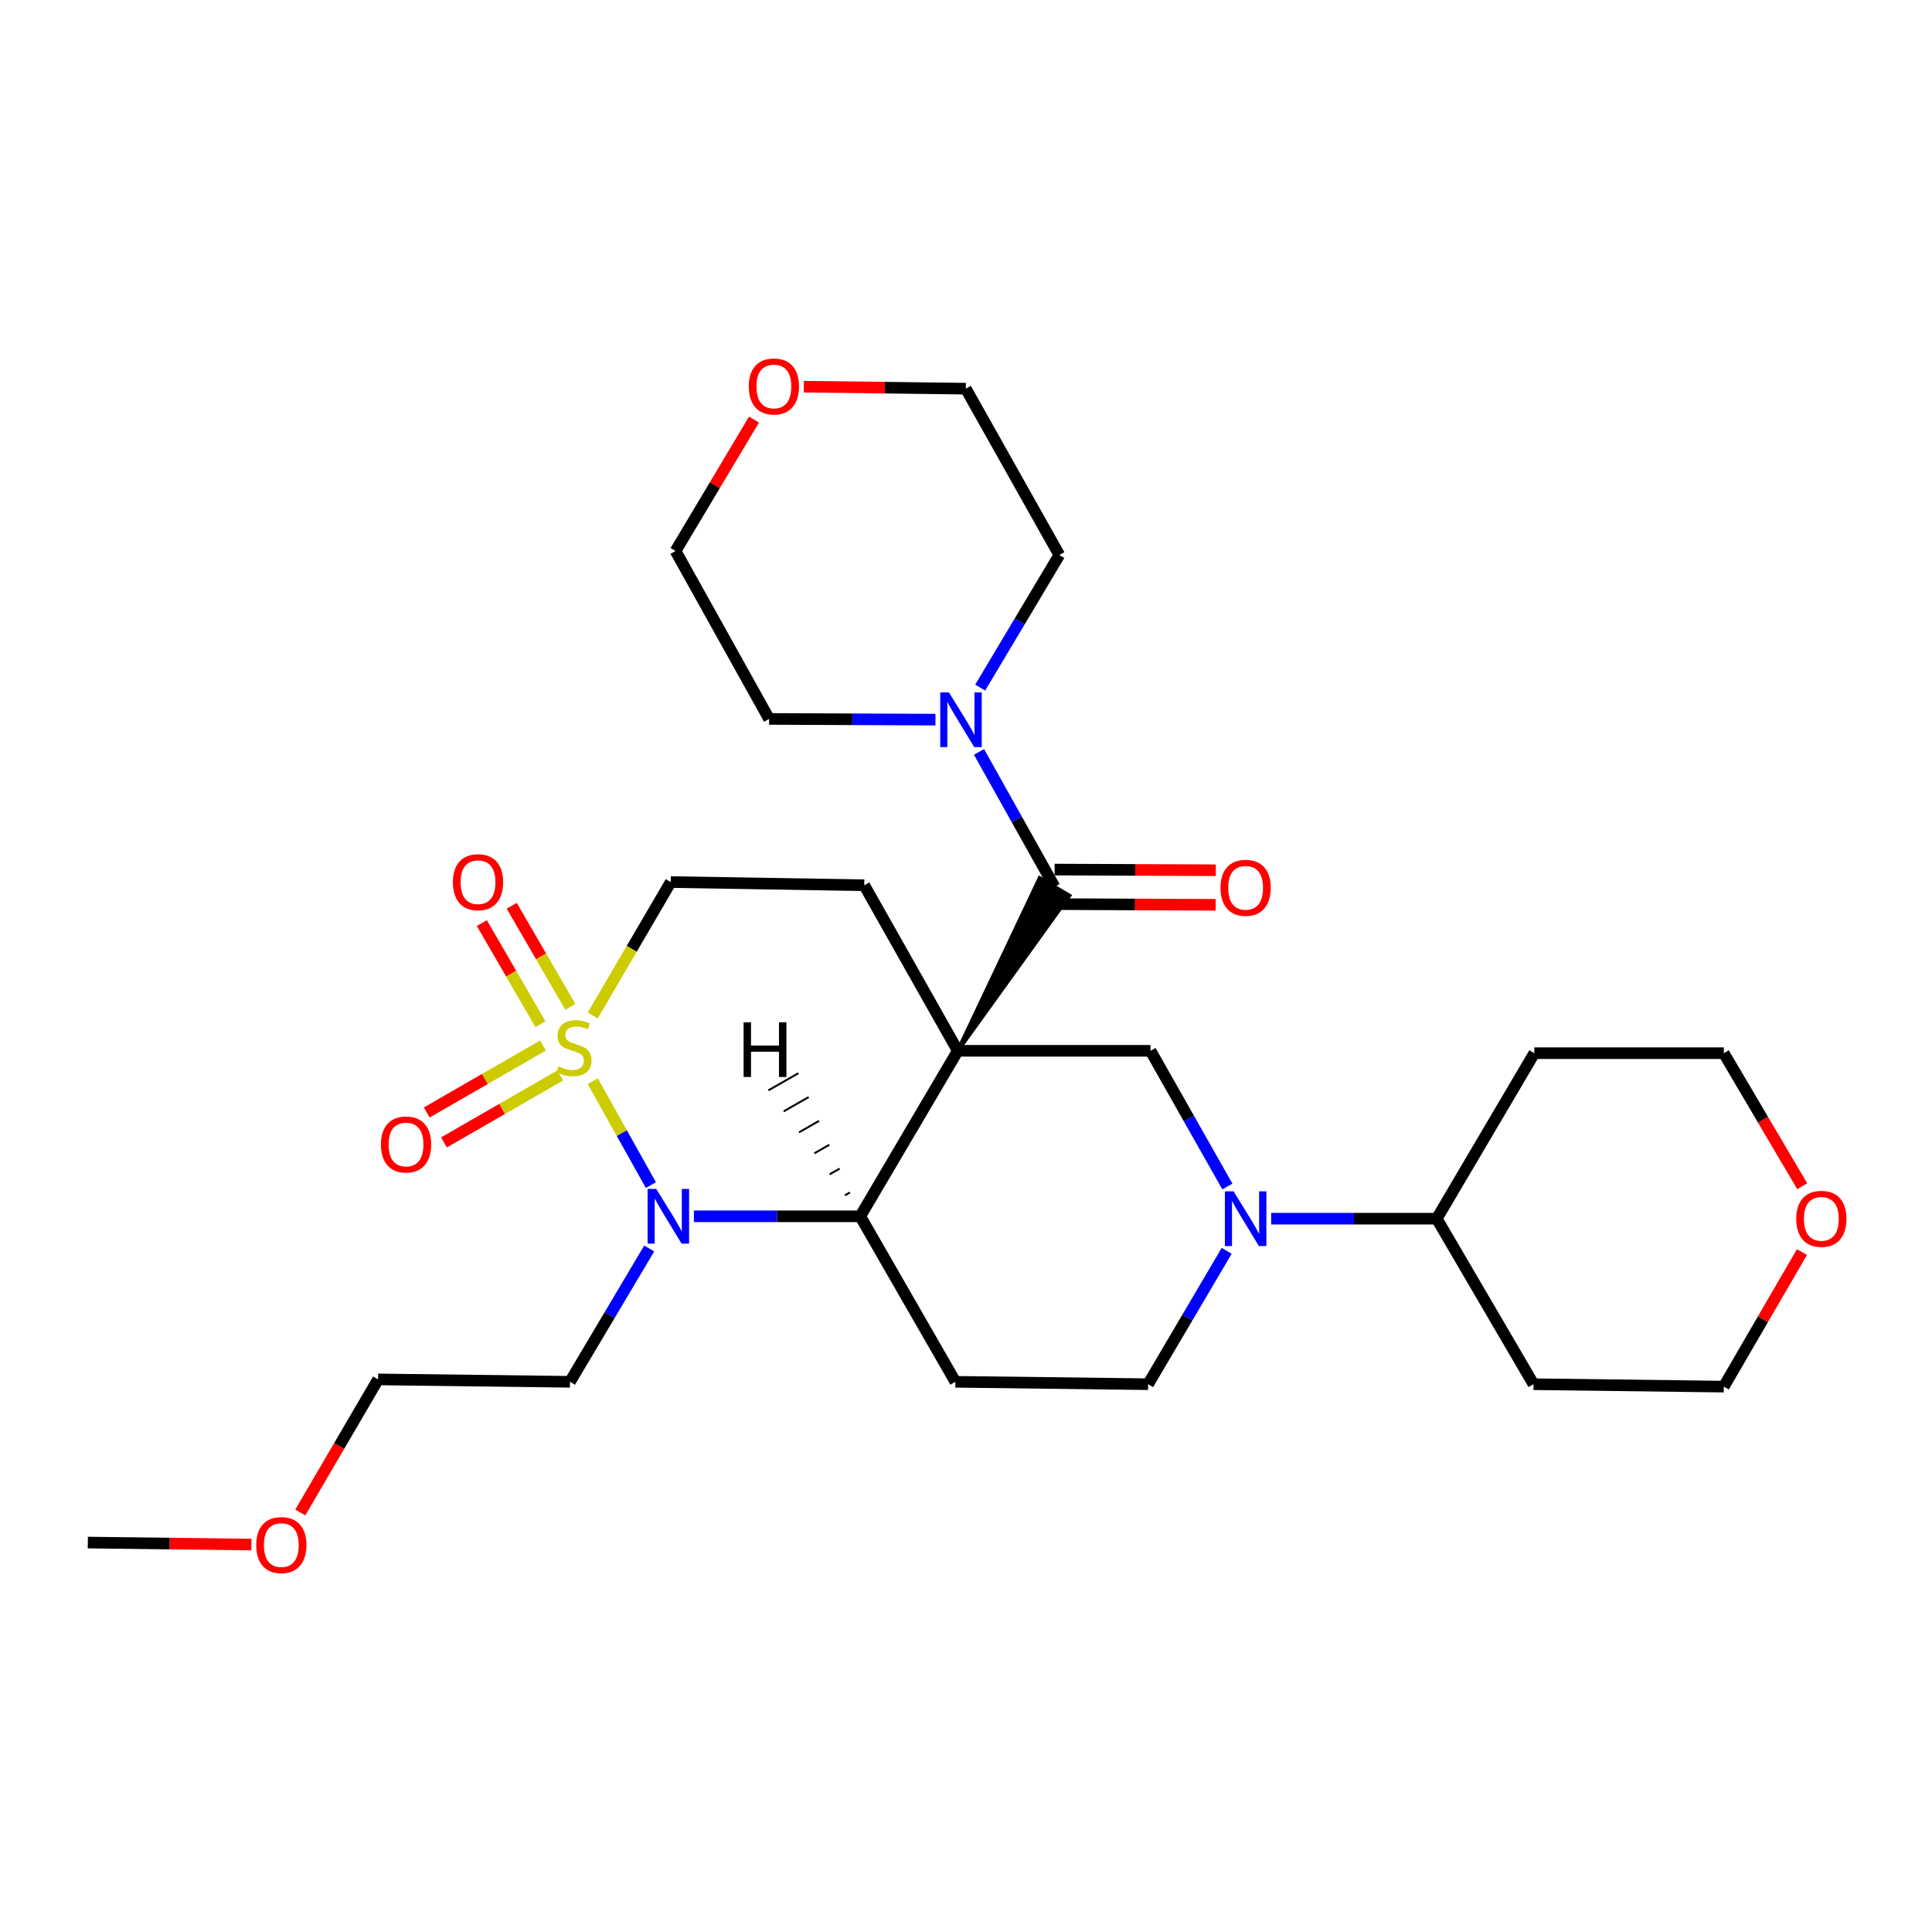 <?xml version='1.0' encoding='iso-8859-1'?>
<svg version='1.1' baseProfile='full'
              xmlns='http://www.w3.org/2000/svg'
                      xmlns:rdkit='http://www.rdkit.org/xml'
                      xmlns:xlink='http://www.w3.org/1999/xlink'
                  xml:space='preserve'
width='1000px' height='1000px' viewBox='0 0 1000 1000'>
<!-- END OF HEADER -->
<rect style='opacity:1.0;fill:#FFFFFF;stroke:none' width='1000' height='1000' x='0' y='0'> </rect>
<path class='bond-2' d='M 495.741,543.898 L 445.265,629.559' style='fill:none;fill-rule:evenodd;stroke:#000000;stroke-width:6px;stroke-linecap:butt;stroke-linejoin:miter;stroke-opacity:1' />
<path class='bond-3' d='M 495.741,543.898 L 553.532,463.577 L 538.129,454.486 Z' style='fill:#000000;fill-rule:evenodd;fill-opacity:1;stroke:#000000;stroke-width:2px;stroke-linecap:butt;stroke-linejoin:miter;stroke-opacity:1;' />
<path class='bond-4' d='M 495.741,543.898 L 595.503,543.898' style='fill:none;fill-rule:evenodd;stroke:#000000;stroke-width:6px;stroke-linecap:butt;stroke-linejoin:miter;stroke-opacity:1' />
<path class='bond-7' d='M 495.741,543.898 L 447.331,458.206' style='fill:none;fill-rule:evenodd;stroke:#000000;stroke-width:6px;stroke-linecap:butt;stroke-linejoin:miter;stroke-opacity:1' />
<path class='bond-0' d='M 306.796,525.627 L 326.984,491.087' style='fill:none;fill-rule:evenodd;stroke:#CCCC00;stroke-width:6px;stroke-linecap:butt;stroke-linejoin:miter;stroke-opacity:1' />
<path class='bond-0' d='M 326.984,491.087 L 347.173,456.547' style='fill:none;fill-rule:evenodd;stroke:#000000;stroke-width:6px;stroke-linecap:butt;stroke-linejoin:miter;stroke-opacity:1' />
<path class='bond-10' d='M 281.041,541.156 L 250.96,558.486' style='fill:none;fill-rule:evenodd;stroke:#CCCC00;stroke-width:6px;stroke-linecap:butt;stroke-linejoin:miter;stroke-opacity:1' />
<path class='bond-10' d='M 250.96,558.486 L 220.879,575.817' style='fill:none;fill-rule:evenodd;stroke:#FF0000;stroke-width:6px;stroke-linecap:butt;stroke-linejoin:miter;stroke-opacity:1' />
<path class='bond-10' d='M 289.97,556.653 L 259.889,573.984' style='fill:none;fill-rule:evenodd;stroke:#CCCC00;stroke-width:6px;stroke-linecap:butt;stroke-linejoin:miter;stroke-opacity:1' />
<path class='bond-10' d='M 259.889,573.984 L 229.808,591.314' style='fill:none;fill-rule:evenodd;stroke:#FF0000;stroke-width:6px;stroke-linecap:butt;stroke-linejoin:miter;stroke-opacity:1' />
<path class='bond-11' d='M 295.209,521.147 L 280.04,494.983' style='fill:none;fill-rule:evenodd;stroke:#CCCC00;stroke-width:6px;stroke-linecap:butt;stroke-linejoin:miter;stroke-opacity:1' />
<path class='bond-11' d='M 280.04,494.983 L 264.872,468.818' style='fill:none;fill-rule:evenodd;stroke:#FF0000;stroke-width:6px;stroke-linecap:butt;stroke-linejoin:miter;stroke-opacity:1' />
<path class='bond-11' d='M 279.735,530.118 L 264.567,503.953' style='fill:none;fill-rule:evenodd;stroke:#CCCC00;stroke-width:6px;stroke-linecap:butt;stroke-linejoin:miter;stroke-opacity:1' />
<path class='bond-11' d='M 264.567,503.953 L 249.399,477.789' style='fill:none;fill-rule:evenodd;stroke:#FF0000;stroke-width:6px;stroke-linecap:butt;stroke-linejoin:miter;stroke-opacity:1' />
<path class='bond-29' d='M 306.813,559.61 L 321.852,586.503' style='fill:none;fill-rule:evenodd;stroke:#CCCC00;stroke-width:6px;stroke-linecap:butt;stroke-linejoin:miter;stroke-opacity:1' />
<path class='bond-29' d='M 321.852,586.503 L 336.892,613.396' style='fill:none;fill-rule:evenodd;stroke:#0000FF;stroke-width:6px;stroke-linecap:butt;stroke-linejoin:miter;stroke-opacity:1' />
<path class='bond-1' d='M 359.154,629.559 L 402.209,629.559' style='fill:none;fill-rule:evenodd;stroke:#0000FF;stroke-width:6px;stroke-linecap:butt;stroke-linejoin:miter;stroke-opacity:1' />
<path class='bond-1' d='M 402.209,629.559 L 445.265,629.559' style='fill:none;fill-rule:evenodd;stroke:#000000;stroke-width:6px;stroke-linecap:butt;stroke-linejoin:miter;stroke-opacity:1' />
<path class='bond-15' d='M 336.036,646.21 L 315.531,680.715' style='fill:none;fill-rule:evenodd;stroke:#0000FF;stroke-width:6px;stroke-linecap:butt;stroke-linejoin:miter;stroke-opacity:1' />
<path class='bond-15' d='M 315.531,680.715 L 295.027,715.221' style='fill:none;fill-rule:evenodd;stroke:#000000;stroke-width:6px;stroke-linecap:butt;stroke-linejoin:miter;stroke-opacity:1' />
<path class='bond-8' d='M 445.265,629.559 L 494.509,715.221' style='fill:none;fill-rule:evenodd;stroke:#000000;stroke-width:6px;stroke-linecap:butt;stroke-linejoin:miter;stroke-opacity:1' />
<path class='bond-33' d='M 439.927,617.215 L 437.339,618.694' style='fill:none;fill-rule:evenodd;stroke:#000000;stroke-width:1.0px;stroke-linecap:butt;stroke-linejoin:miter;stroke-opacity:1' />
<path class='bond-33' d='M 434.59,604.871 L 429.414,607.829' style='fill:none;fill-rule:evenodd;stroke:#000000;stroke-width:1.0px;stroke-linecap:butt;stroke-linejoin:miter;stroke-opacity:1' />
<path class='bond-33' d='M 429.253,592.527 L 421.488,596.964' style='fill:none;fill-rule:evenodd;stroke:#000000;stroke-width:1.0px;stroke-linecap:butt;stroke-linejoin:miter;stroke-opacity:1' />
<path class='bond-33' d='M 423.916,580.183 L 413.563,586.099' style='fill:none;fill-rule:evenodd;stroke:#000000;stroke-width:1.0px;stroke-linecap:butt;stroke-linejoin:miter;stroke-opacity:1' />
<path class='bond-33' d='M 418.578,567.839 L 405.638,575.234' style='fill:none;fill-rule:evenodd;stroke:#000000;stroke-width:1.0px;stroke-linecap:butt;stroke-linejoin:miter;stroke-opacity:1' />
<path class='bond-33' d='M 413.241,555.495 L 397.712,564.369' style='fill:none;fill-rule:evenodd;stroke:#000000;stroke-width:1.0px;stroke-linecap:butt;stroke-linejoin:miter;stroke-opacity:1' />
<path class='bond-6' d='M 545.831,459.031 L 526.278,424.107' style='fill:none;fill-rule:evenodd;stroke:#000000;stroke-width:6px;stroke-linecap:butt;stroke-linejoin:miter;stroke-opacity:1' />
<path class='bond-6' d='M 526.278,424.107 L 506.726,389.183' style='fill:none;fill-rule:evenodd;stroke:#0000FF;stroke-width:6px;stroke-linecap:butt;stroke-linejoin:miter;stroke-opacity:1' />
<path class='bond-13' d='M 545.793,467.974 L 587.51,468.15' style='fill:none;fill-rule:evenodd;stroke:#000000;stroke-width:6px;stroke-linecap:butt;stroke-linejoin:miter;stroke-opacity:1' />
<path class='bond-13' d='M 587.51,468.15 L 629.227,468.326' style='fill:none;fill-rule:evenodd;stroke:#FF0000;stroke-width:6px;stroke-linecap:butt;stroke-linejoin:miter;stroke-opacity:1' />
<path class='bond-13' d='M 545.868,450.088 L 587.585,450.264' style='fill:none;fill-rule:evenodd;stroke:#000000;stroke-width:6px;stroke-linecap:butt;stroke-linejoin:miter;stroke-opacity:1' />
<path class='bond-13' d='M 587.585,450.264 L 629.302,450.44' style='fill:none;fill-rule:evenodd;stroke:#FF0000;stroke-width:6px;stroke-linecap:butt;stroke-linejoin:miter;stroke-opacity:1' />
<path class='bond-5' d='M 595.503,543.898 L 615.401,579.016' style='fill:none;fill-rule:evenodd;stroke:#000000;stroke-width:6px;stroke-linecap:butt;stroke-linejoin:miter;stroke-opacity:1' />
<path class='bond-5' d='M 615.401,579.016 L 635.299,614.134' style='fill:none;fill-rule:evenodd;stroke:#0000FF;stroke-width:6px;stroke-linecap:butt;stroke-linejoin:miter;stroke-opacity:1' />
<path class='bond-12' d='M 634.928,647.437 L 614.589,681.95' style='fill:none;fill-rule:evenodd;stroke:#0000FF;stroke-width:6px;stroke-linecap:butt;stroke-linejoin:miter;stroke-opacity:1' />
<path class='bond-12' d='M 614.589,681.95 L 594.251,716.463' style='fill:none;fill-rule:evenodd;stroke:#000000;stroke-width:6px;stroke-linecap:butt;stroke-linejoin:miter;stroke-opacity:1' />
<path class='bond-14' d='M 657.95,630.791 L 700.807,630.791' style='fill:none;fill-rule:evenodd;stroke:#0000FF;stroke-width:6px;stroke-linecap:butt;stroke-linejoin:miter;stroke-opacity:1' />
<path class='bond-14' d='M 700.807,630.791 L 743.664,630.791' style='fill:none;fill-rule:evenodd;stroke:#000000;stroke-width:6px;stroke-linecap:butt;stroke-linejoin:miter;stroke-opacity:1' />
<path class='bond-20' d='M 507.344,355.902 L 527.824,321.587' style='fill:none;fill-rule:evenodd;stroke:#0000FF;stroke-width:6px;stroke-linecap:butt;stroke-linejoin:miter;stroke-opacity:1' />
<path class='bond-20' d='M 527.824,321.587 L 548.305,287.271' style='fill:none;fill-rule:evenodd;stroke:#000000;stroke-width:6px;stroke-linecap:butt;stroke-linejoin:miter;stroke-opacity:1' />
<path class='bond-21' d='M 484.188,372.488 L 441.137,372.303' style='fill:none;fill-rule:evenodd;stroke:#0000FF;stroke-width:6px;stroke-linecap:butt;stroke-linejoin:miter;stroke-opacity:1' />
<path class='bond-21' d='M 441.137,372.303 L 398.087,372.118' style='fill:none;fill-rule:evenodd;stroke:#000000;stroke-width:6px;stroke-linecap:butt;stroke-linejoin:miter;stroke-opacity:1' />
<path class='bond-9' d='M 447.331,458.206 L 347.173,456.547' style='fill:none;fill-rule:evenodd;stroke:#000000;stroke-width:6px;stroke-linecap:butt;stroke-linejoin:miter;stroke-opacity:1' />
<path class='bond-30' d='M 494.509,715.221 L 594.251,716.463' style='fill:none;fill-rule:evenodd;stroke:#000000;stroke-width:6px;stroke-linecap:butt;stroke-linejoin:miter;stroke-opacity:1' />
<path class='bond-18' d='M 743.664,630.791 L 793.743,716.463' style='fill:none;fill-rule:evenodd;stroke:#000000;stroke-width:6px;stroke-linecap:butt;stroke-linejoin:miter;stroke-opacity:1' />
<path class='bond-19' d='M 743.664,630.791 L 794.151,545.13' style='fill:none;fill-rule:evenodd;stroke:#000000;stroke-width:6px;stroke-linecap:butt;stroke-linejoin:miter;stroke-opacity:1' />
<path class='bond-27' d='M 295.027,715.221 L 195.693,713.979' style='fill:none;fill-rule:evenodd;stroke:#000000;stroke-width:6px;stroke-linecap:butt;stroke-linejoin:miter;stroke-opacity:1' />
<path class='bond-16' d='M 932.822,613.985 L 912.527,579.558' style='fill:none;fill-rule:evenodd;stroke:#FF0000;stroke-width:6px;stroke-linecap:butt;stroke-linejoin:miter;stroke-opacity:1' />
<path class='bond-16' d='M 912.527,579.558 L 892.233,545.13' style='fill:none;fill-rule:evenodd;stroke:#000000;stroke-width:6px;stroke-linecap:butt;stroke-linejoin:miter;stroke-opacity:1' />
<path class='bond-32' d='M 932.695,648.064 L 912.464,682.89' style='fill:none;fill-rule:evenodd;stroke:#FF0000;stroke-width:6px;stroke-linecap:butt;stroke-linejoin:miter;stroke-opacity:1' />
<path class='bond-32' d='M 912.464,682.89 L 892.233,717.715' style='fill:none;fill-rule:evenodd;stroke:#000000;stroke-width:6px;stroke-linecap:butt;stroke-linejoin:miter;stroke-opacity:1' />
<path class='bond-17' d='M 390.265,217.192 L 369.961,251.193' style='fill:none;fill-rule:evenodd;stroke:#FF0000;stroke-width:6px;stroke-linecap:butt;stroke-linejoin:miter;stroke-opacity:1' />
<path class='bond-17' d='M 369.961,251.193 L 349.657,285.194' style='fill:none;fill-rule:evenodd;stroke:#000000;stroke-width:6px;stroke-linecap:butt;stroke-linejoin:miter;stroke-opacity:1' />
<path class='bond-31' d='M 416.044,200.14 L 457.97,200.656' style='fill:none;fill-rule:evenodd;stroke:#FF0000;stroke-width:6px;stroke-linecap:butt;stroke-linejoin:miter;stroke-opacity:1' />
<path class='bond-31' d='M 457.97,200.656 L 499.895,201.172' style='fill:none;fill-rule:evenodd;stroke:#000000;stroke-width:6px;stroke-linecap:butt;stroke-linejoin:miter;stroke-opacity:1' />
<path class='bond-22' d='M 793.743,716.463 L 892.233,717.715' style='fill:none;fill-rule:evenodd;stroke:#000000;stroke-width:6px;stroke-linecap:butt;stroke-linejoin:miter;stroke-opacity:1' />
<path class='bond-23' d='M 794.151,545.13 L 892.233,545.13' style='fill:none;fill-rule:evenodd;stroke:#000000;stroke-width:6px;stroke-linecap:butt;stroke-linejoin:miter;stroke-opacity:1' />
<path class='bond-26' d='M 548.305,287.271 L 499.895,201.172' style='fill:none;fill-rule:evenodd;stroke:#000000;stroke-width:6px;stroke-linecap:butt;stroke-linejoin:miter;stroke-opacity:1' />
<path class='bond-25' d='M 398.087,372.118 L 349.657,285.194' style='fill:none;fill-rule:evenodd;stroke:#000000;stroke-width:6px;stroke-linecap:butt;stroke-linejoin:miter;stroke-opacity:1' />
<path class='bond-24' d='M 155.434,782.849 L 175.563,748.414' style='fill:none;fill-rule:evenodd;stroke:#FF0000;stroke-width:6px;stroke-linecap:butt;stroke-linejoin:miter;stroke-opacity:1' />
<path class='bond-24' d='M 175.563,748.414 L 195.693,713.979' style='fill:none;fill-rule:evenodd;stroke:#000000;stroke-width:6px;stroke-linecap:butt;stroke-linejoin:miter;stroke-opacity:1' />
<path class='bond-28' d='M 130.109,799.461 L 87.782,798.944' style='fill:none;fill-rule:evenodd;stroke:#FF0000;stroke-width:6px;stroke-linecap:butt;stroke-linejoin:miter;stroke-opacity:1' />
<path class='bond-28' d='M 87.782,798.944 L 45.455,798.428' style='fill:none;fill-rule:evenodd;stroke:#000000;stroke-width:6px;stroke-linecap:butt;stroke-linejoin:miter;stroke-opacity:1' />
<path  class='atom-1' d='M 289.093 551.948
Q 289.413 552.068, 290.733 552.628
Q 292.053 553.188, 293.493 553.548
Q 294.973 553.868, 296.413 553.868
Q 299.093 553.868, 300.653 552.588
Q 302.213 551.268, 302.213 548.988
Q 302.213 547.428, 301.413 546.468
Q 300.653 545.508, 299.453 544.988
Q 298.253 544.468, 296.253 543.868
Q 293.733 543.108, 292.213 542.388
Q 290.733 541.668, 289.653 540.148
Q 288.613 538.628, 288.613 536.068
Q 288.613 532.508, 291.013 530.308
Q 293.453 528.108, 298.253 528.108
Q 301.533 528.108, 305.253 529.668
L 304.333 532.748
Q 300.933 531.348, 298.373 531.348
Q 295.613 531.348, 294.093 532.508
Q 292.573 533.628, 292.613 535.588
Q 292.613 537.108, 293.373 538.028
Q 294.173 538.948, 295.293 539.468
Q 296.453 539.988, 298.373 540.588
Q 300.933 541.388, 302.453 542.188
Q 303.973 542.988, 305.053 544.628
Q 306.173 546.228, 306.173 548.988
Q 306.173 552.908, 303.533 555.028
Q 300.933 557.108, 296.573 557.108
Q 294.053 557.108, 292.133 556.548
Q 290.253 556.028, 288.013 555.108
L 289.093 551.948
' fill='#CCCC00'/>
<path  class='atom-2' d='M 339.671 615.399
L 348.951 630.399
Q 349.871 631.879, 351.351 634.559
Q 352.831 637.239, 352.911 637.399
L 352.911 615.399
L 356.671 615.399
L 356.671 643.719
L 352.791 643.719
L 342.831 627.319
Q 341.671 625.399, 340.431 623.199
Q 339.231 620.999, 338.871 620.319
L 338.871 643.719
L 335.191 643.719
L 335.191 615.399
L 339.671 615.399
' fill='#0000FF'/>
<path  class='atom-6' d='M 638.477 616.631
L 647.757 631.631
Q 648.677 633.111, 650.157 635.791
Q 651.637 638.471, 651.717 638.631
L 651.717 616.631
L 655.477 616.631
L 655.477 644.951
L 651.597 644.951
L 641.637 628.551
Q 640.477 626.631, 639.237 624.431
Q 638.037 622.231, 637.677 621.551
L 637.677 644.951
L 633.997 644.951
L 633.997 616.631
L 638.477 616.631
' fill='#0000FF'/>
<path  class='atom-7' d='M 491.151 358.385
L 500.431 373.385
Q 501.351 374.865, 502.831 377.545
Q 504.311 380.225, 504.391 380.385
L 504.391 358.385
L 508.151 358.385
L 508.151 386.705
L 504.271 386.705
L 494.311 370.305
Q 493.151 368.385, 491.911 366.185
Q 490.711 363.985, 490.351 363.305
L 490.351 386.705
L 486.671 386.705
L 486.671 358.385
L 491.151 358.385
' fill='#0000FF'/>
<path  class='atom-11' d='M 197.17 592.388
Q 197.17 585.588, 200.53 581.788
Q 203.89 577.988, 210.17 577.988
Q 216.45 577.988, 219.81 581.788
Q 223.17 585.588, 223.17 592.388
Q 223.17 599.268, 219.77 603.188
Q 216.37 607.068, 210.17 607.068
Q 203.93 607.068, 200.53 603.188
Q 197.17 599.308, 197.17 592.388
M 210.17 603.868
Q 214.49 603.868, 216.81 600.988
Q 219.17 598.068, 219.17 592.388
Q 219.17 586.828, 216.81 584.028
Q 214.49 581.188, 210.17 581.188
Q 205.85 581.188, 203.49 583.988
Q 201.17 586.788, 201.17 592.388
Q 201.17 598.108, 203.49 600.988
Q 205.85 603.868, 210.17 603.868
' fill='#FF0000'/>
<path  class='atom-12' d='M 234.421 456.627
Q 234.421 449.827, 237.781 446.027
Q 241.141 442.227, 247.421 442.227
Q 253.701 442.227, 257.061 446.027
Q 260.421 449.827, 260.421 456.627
Q 260.421 463.507, 257.021 467.427
Q 253.621 471.307, 247.421 471.307
Q 241.181 471.307, 237.781 467.427
Q 234.421 463.547, 234.421 456.627
M 247.421 468.107
Q 251.741 468.107, 254.061 465.227
Q 256.421 462.307, 256.421 456.627
Q 256.421 451.067, 254.061 448.267
Q 251.741 445.427, 247.421 445.427
Q 243.101 445.427, 240.741 448.227
Q 238.421 451.027, 238.421 456.627
Q 238.421 462.347, 240.741 465.227
Q 243.101 468.107, 247.421 468.107
' fill='#FF0000'/>
<path  class='atom-14' d='M 631.737 459.528
Q 631.737 452.728, 635.097 448.928
Q 638.457 445.128, 644.737 445.128
Q 651.017 445.128, 654.377 448.928
Q 657.737 452.728, 657.737 459.528
Q 657.737 466.408, 654.337 470.328
Q 650.937 474.208, 644.737 474.208
Q 638.497 474.208, 635.097 470.328
Q 631.737 466.448, 631.737 459.528
M 644.737 471.008
Q 649.057 471.008, 651.377 468.128
Q 653.737 465.208, 653.737 459.528
Q 653.737 453.968, 651.377 451.168
Q 649.057 448.328, 644.737 448.328
Q 640.417 448.328, 638.057 451.128
Q 635.737 453.928, 635.737 459.528
Q 635.737 465.248, 638.057 468.128
Q 640.417 471.008, 644.737 471.008
' fill='#FF0000'/>
<path  class='atom-17' d='M 929.729 630.871
Q 929.729 624.071, 933.089 620.271
Q 936.449 616.471, 942.729 616.471
Q 949.009 616.471, 952.369 620.271
Q 955.729 624.071, 955.729 630.871
Q 955.729 637.751, 952.329 641.671
Q 948.929 645.551, 942.729 645.551
Q 936.489 645.551, 933.089 641.671
Q 929.729 637.791, 929.729 630.871
M 942.729 642.351
Q 947.049 642.351, 949.369 639.471
Q 951.729 636.551, 951.729 630.871
Q 951.729 625.311, 949.369 622.511
Q 947.049 619.671, 942.729 619.671
Q 938.409 619.671, 936.049 622.471
Q 933.729 625.271, 933.729 630.871
Q 933.729 636.591, 936.049 639.471
Q 938.409 642.351, 942.729 642.351
' fill='#FF0000'/>
<path  class='atom-18' d='M 387.561 200.03
Q 387.561 193.23, 390.921 189.43
Q 394.281 185.63, 400.561 185.63
Q 406.841 185.63, 410.201 189.43
Q 413.561 193.23, 413.561 200.03
Q 413.561 206.91, 410.161 210.83
Q 406.761 214.71, 400.561 214.71
Q 394.321 214.71, 390.921 210.83
Q 387.561 206.95, 387.561 200.03
M 400.561 211.51
Q 404.881 211.51, 407.201 208.63
Q 409.561 205.71, 409.561 200.03
Q 409.561 194.47, 407.201 191.67
Q 404.881 188.83, 400.561 188.83
Q 396.241 188.83, 393.881 191.63
Q 391.561 194.43, 391.561 200.03
Q 391.561 205.75, 393.881 208.63
Q 396.241 211.51, 400.561 211.51
' fill='#FF0000'/>
<path  class='atom-25' d='M 132.613 799.73
Q 132.613 792.93, 135.973 789.13
Q 139.333 785.33, 145.613 785.33
Q 151.893 785.33, 155.253 789.13
Q 158.613 792.93, 158.613 799.73
Q 158.613 806.61, 155.213 810.53
Q 151.813 814.41, 145.613 814.41
Q 139.373 814.41, 135.973 810.53
Q 132.613 806.65, 132.613 799.73
M 145.613 811.21
Q 149.933 811.21, 152.253 808.33
Q 154.613 805.41, 154.613 799.73
Q 154.613 794.17, 152.253 791.37
Q 149.933 788.53, 145.613 788.53
Q 141.293 788.53, 138.933 791.33
Q 136.613 794.13, 136.613 799.73
Q 136.613 805.45, 138.933 808.33
Q 141.293 811.21, 145.613 811.21
' fill='#FF0000'/>
<path  class='atom-30' d='M 384.885 529.128
L 388.725 529.128
L 388.725 541.168
L 403.205 541.168
L 403.205 529.128
L 407.045 529.128
L 407.045 557.448
L 403.205 557.448
L 403.205 544.368
L 388.725 544.368
L 388.725 557.448
L 384.885 557.448
L 384.885 529.128
' fill='#000000'/>
</svg>
